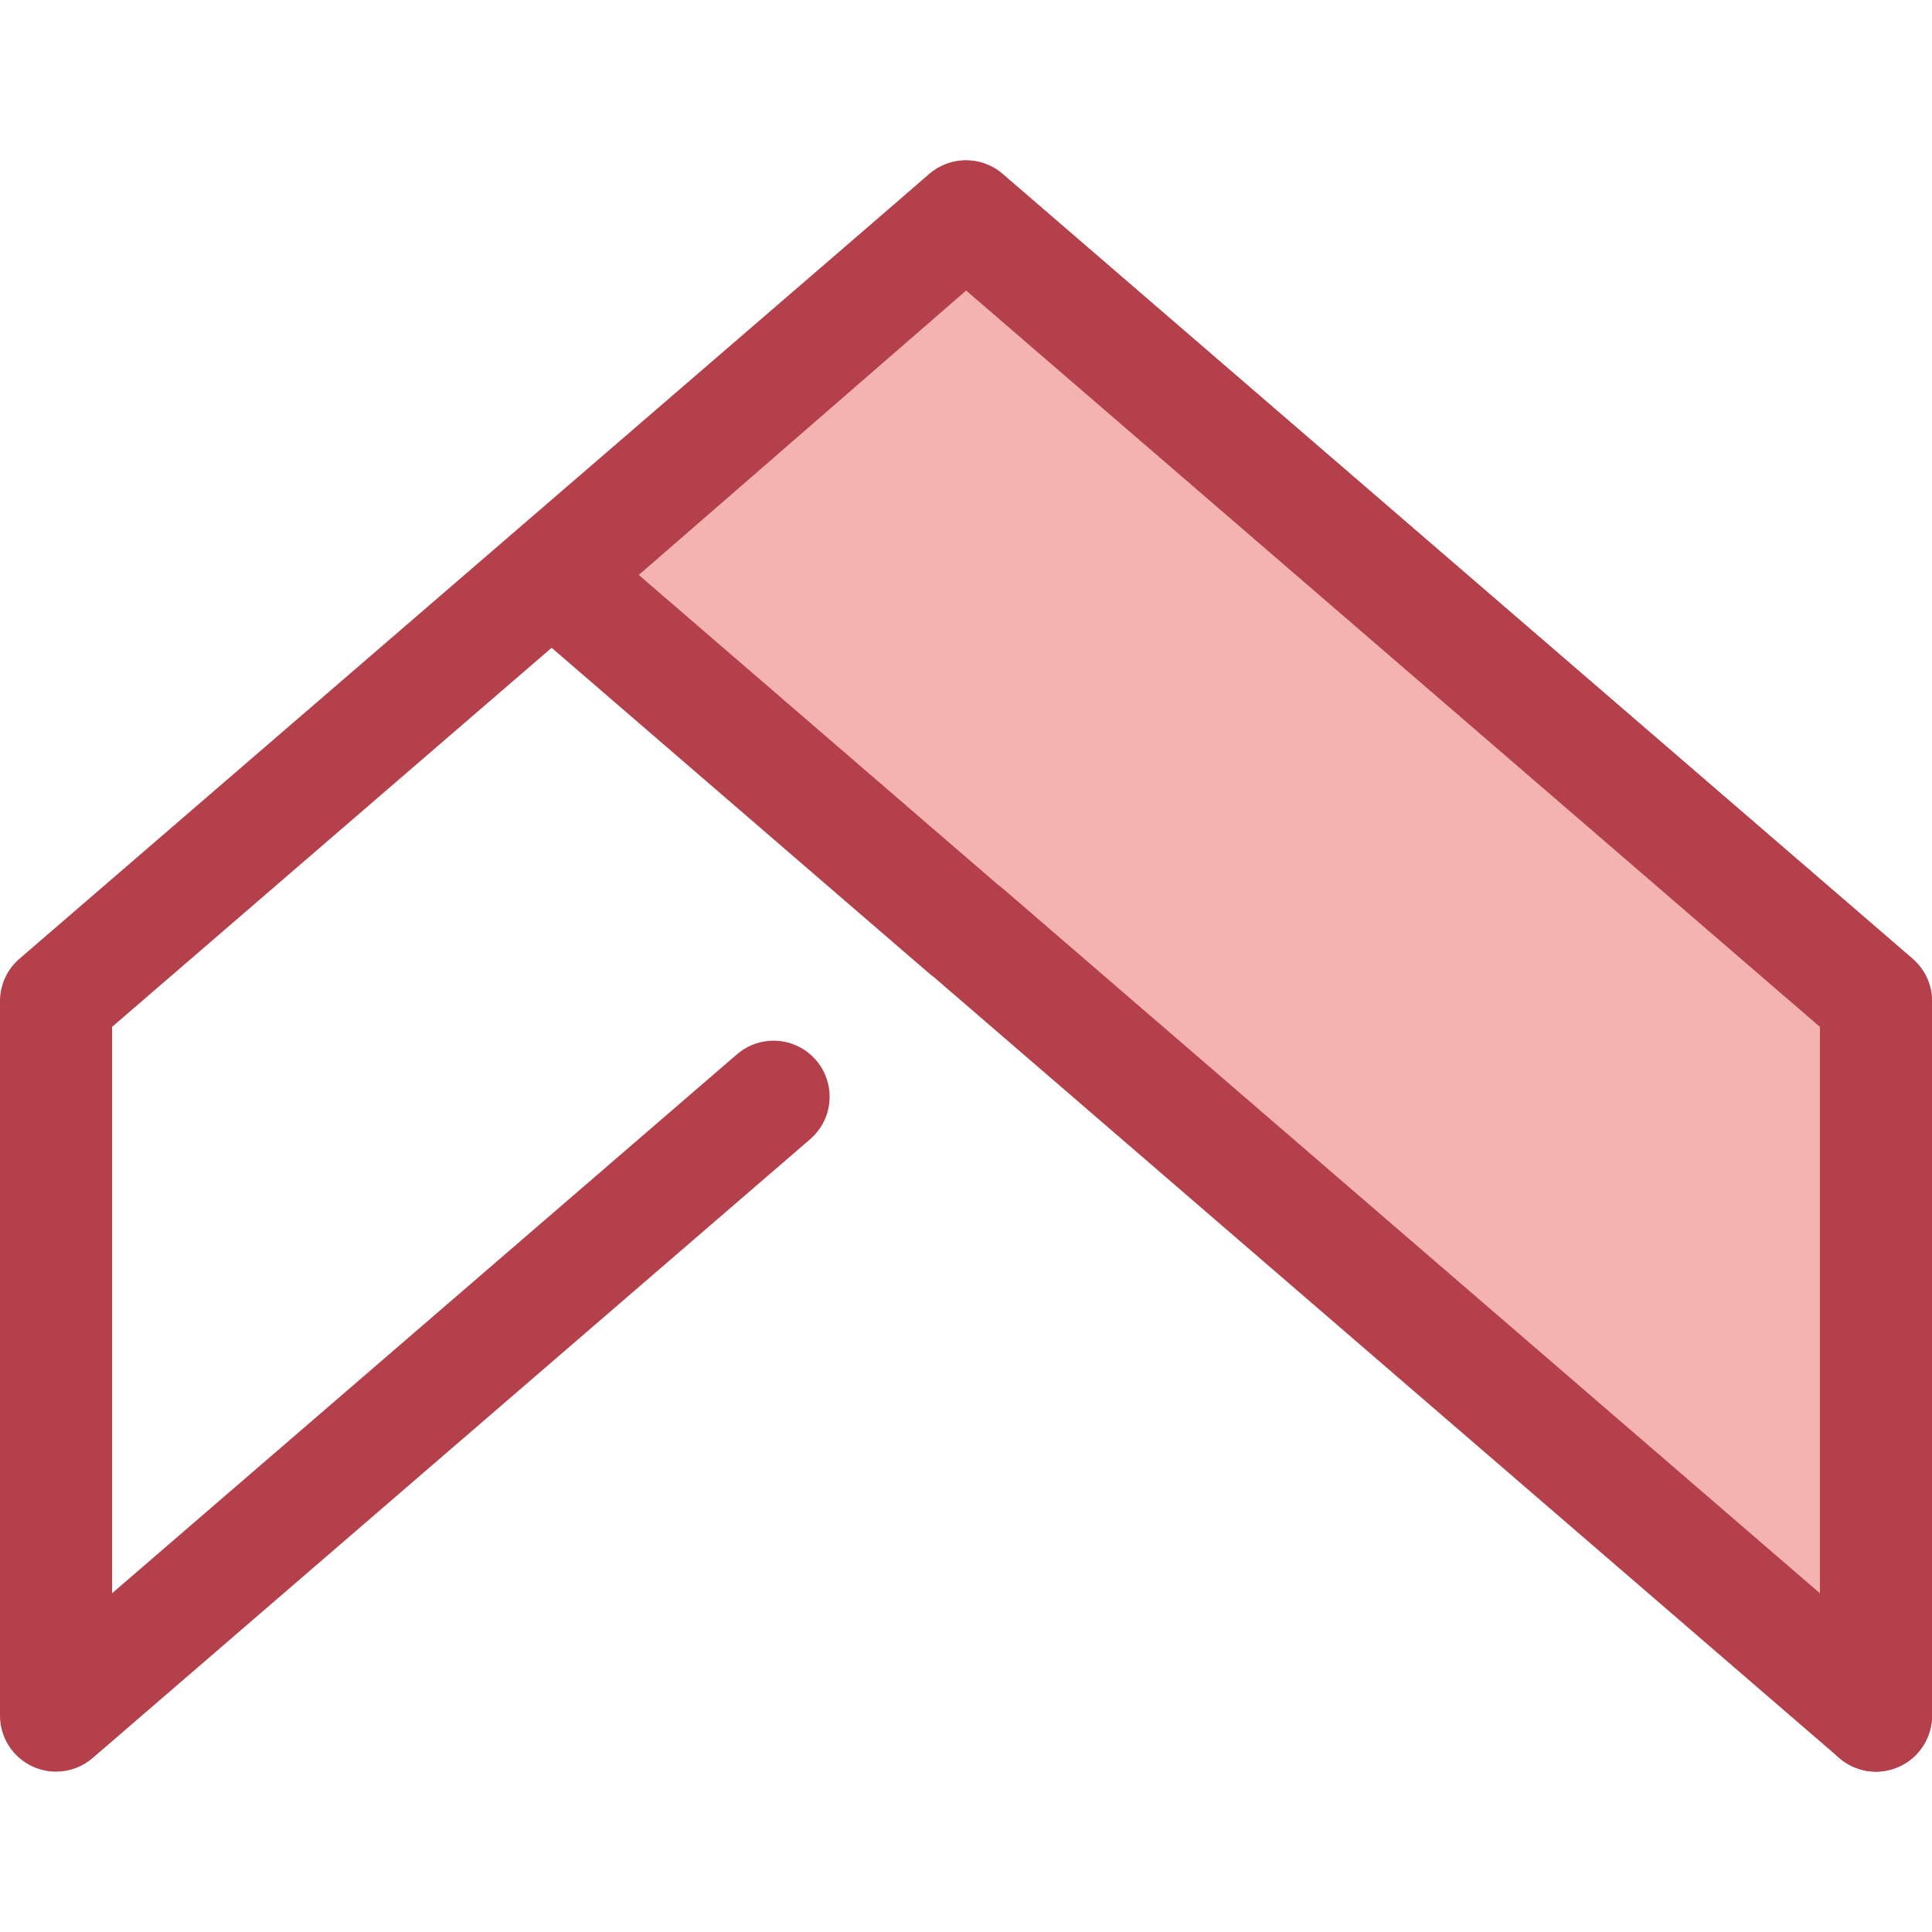 <?xml version="1.0" encoding="iso-8859-1"?>
<!-- Generator: Adobe Illustrator 19.0.0, SVG Export Plug-In . SVG Version: 6.00 Build 0)  -->
<svg version="1.1" id="Layer_1" xmlns="http://www.w3.org/2000/svg" xmlns:xlink="http://www.w3.org/1999/xlink" x="0px" y="0px"
	 viewBox="0 0 512.002 512.002" style="enable-background:new 0 0 512.002 512.002;" xml:space="preserve">
<path style="fill:#B3404A;" d="M14.85,469.505c-2.096,0-4.203-0.443-6.183-1.35C3.386,465.737,0,460.461,0,454.652V265.33
	c0-4.321,1.882-8.426,5.152-11.248L246.3,46.102c5.574-4.806,13.828-4.806,19.402,0l241.147,207.98
	c3.271,2.822,5.152,6.927,5.152,11.248v189.322c0,8.203-6.649,14.853-14.853,14.853c-8.203,0-14.853-6.649-14.853-14.853V272.134
	L256,76.963L29.705,272.134v150.095l165.6-142.825c6.213-5.356,15.592-4.664,20.948,1.548c5.357,6.211,4.665,15.591-1.548,20.948
	l-190.153,164C21.802,468.271,18.346,469.505,14.85,469.505z"/>
<polygon style="fill:#F4B2B0;" points="256,57.35 497.147,265.33 497.147,454.652 256,246.672 255.942,246.721 146.586,152.406 "/>
<path style="fill:#B3404A;" d="M497.15,469.505c-3.496,0-6.952-1.233-9.703-3.605L247.424,258.888
	c-0.405-0.284-0.801-0.59-1.182-0.919l-109.355-94.315c-3.265-2.816-5.143-6.909-5.152-11.221
	c-0.009-4.312,1.857-8.412,5.111-11.239L246.26,46.138c5.571-4.842,13.853-4.855,19.442-0.036l241.147,207.98
	c3.271,2.822,5.152,6.927,5.152,11.248v189.322c0,5.809-3.386,11.084-8.666,13.502C501.354,469.062,499.245,469.505,497.15,469.505z
	 M264.518,234.505c0.405,0.284,0.801,0.59,1.182,0.919l216.595,186.805V272.134L256.036,76.994l-86.755,75.372L264.518,234.505z"/>
<g>
</g>
<g>
</g>
<g>
</g>
<g>
</g>
<g>
</g>
<g>
</g>
<g>
</g>
<g>
</g>
<g>
</g>
<g>
</g>
<g>
</g>
<g>
</g>
<g>
</g>
<g>
</g>
<g>
</g>
</svg>
